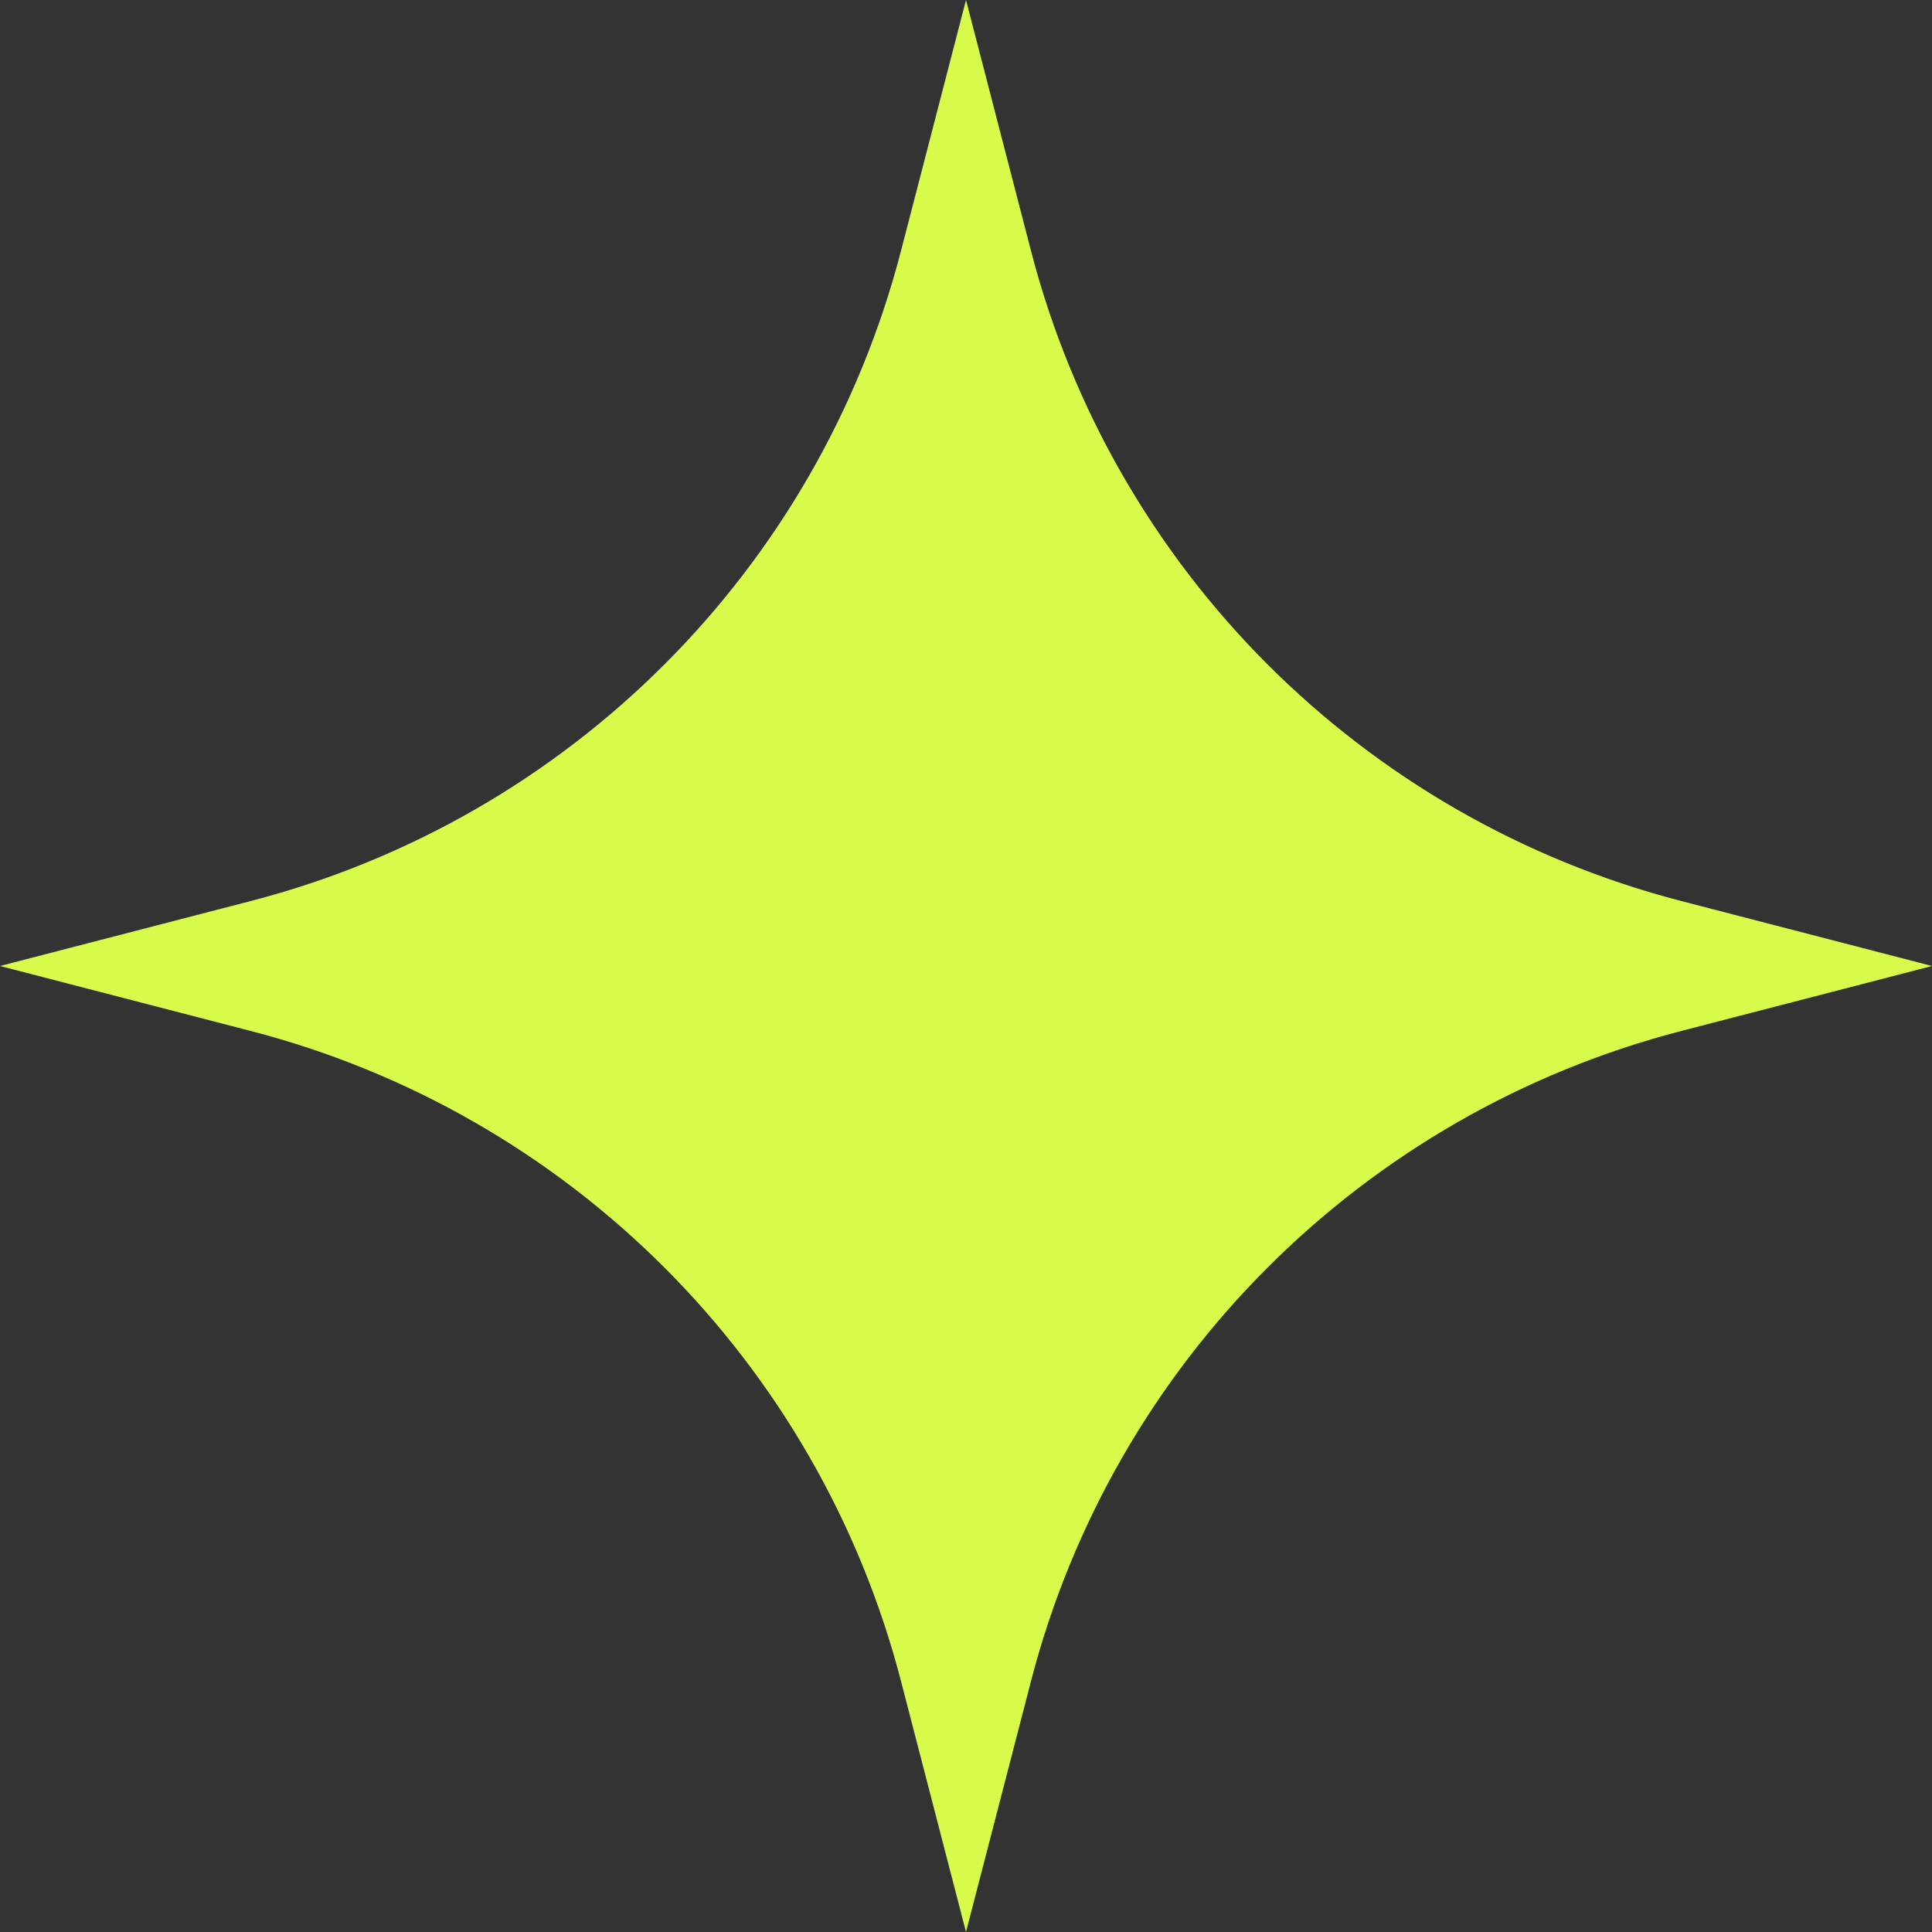 <svg width="98" height="98" viewBox="0 0 98 98" fill="none" xmlns="http://www.w3.org/2000/svg">
<rect x="0" y="0" width="98" height="98" fill="#333333" stroke="none"/>
<path d="M49 0L52.294 12.713C56.484 28.886 69.114 41.516 85.287 45.706L98 49L85.287 52.294C69.114 56.484 56.484 69.114 52.294 85.287L49 98L45.706 85.287C41.516 69.114 28.886 56.484 12.713 52.294L0 49L12.713 45.706C28.886 41.516 41.516 28.886 45.706 12.713L49 0Z" fill="#D8FB4B"/>
</svg>
